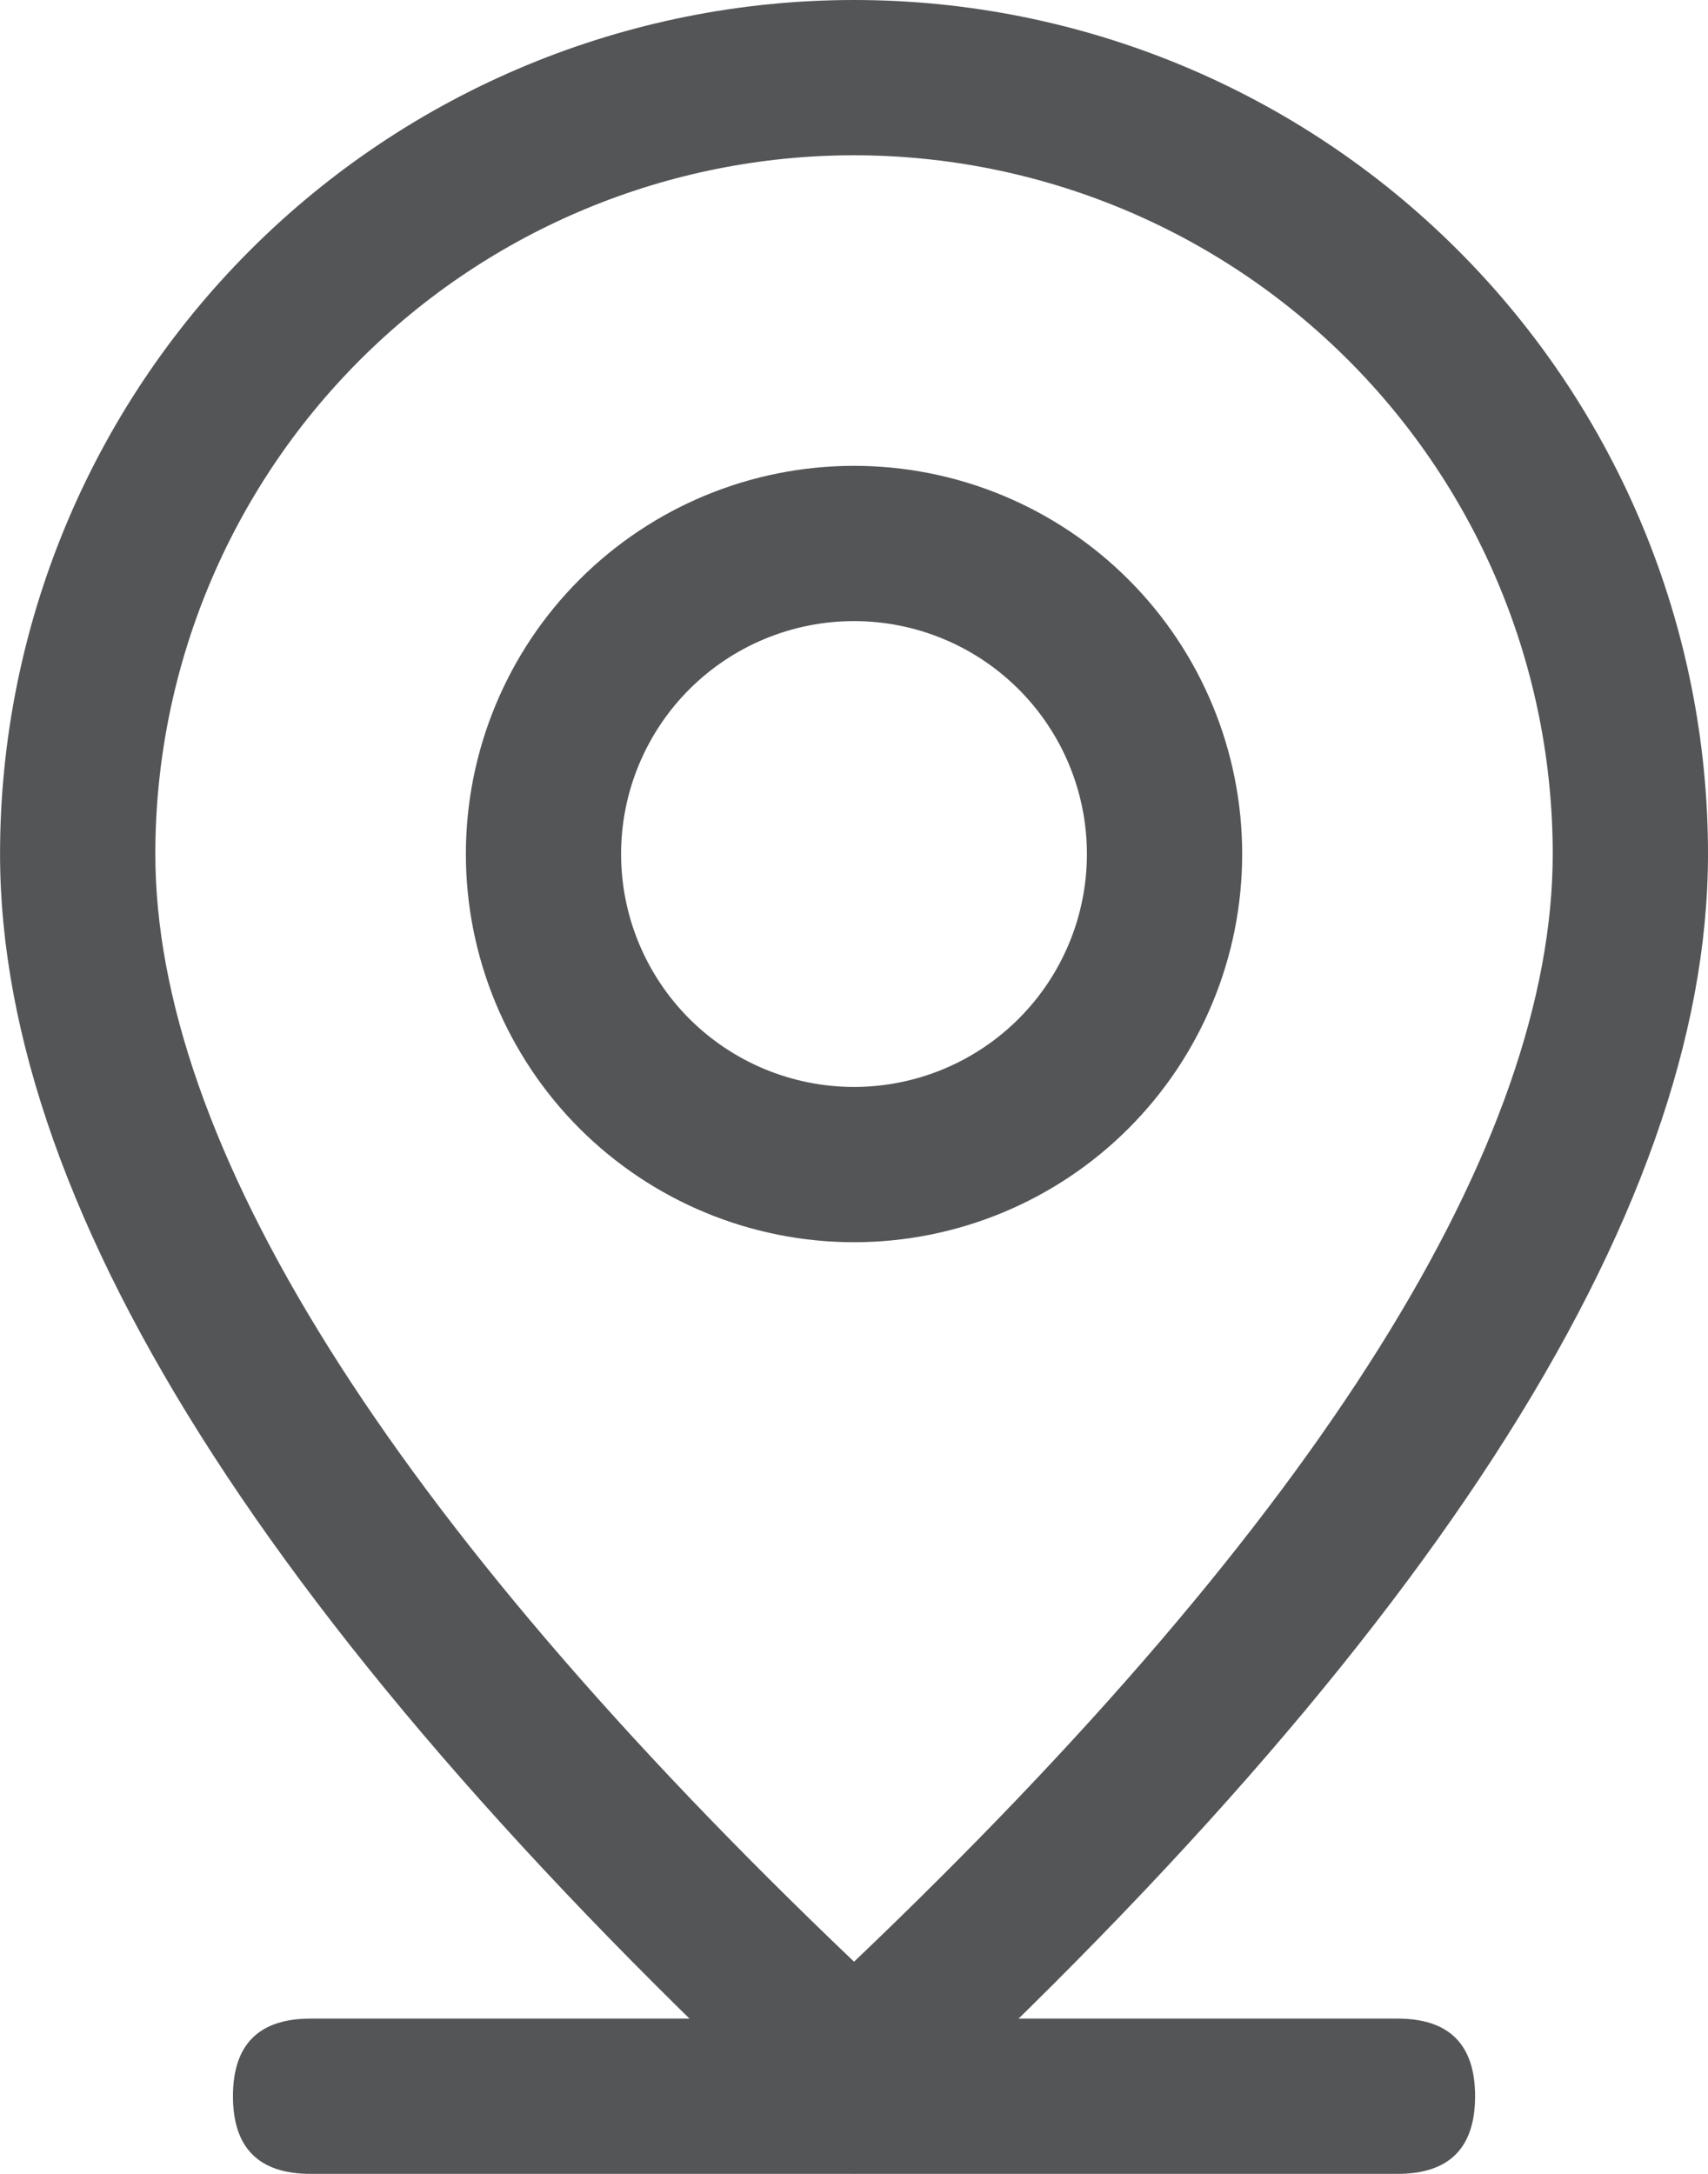 <?xml version="1.0" encoding="UTF-8"?> <svg xmlns="http://www.w3.org/2000/svg" width="33" height="42" viewBox="0 0 33 42" fill="none"> <path d="M27 39H6.001C5.001 39 4.501 39.5 4.501 40.5C4.501 41.5 5.001 42 6.001 42H27C28 42 28.5 41.5 28.5 40.5C28.5 39.5 28 39 27 39Z" fill="#545557"></path> <path d="M16.5 21C15.307 21 14.162 20.526 13.318 19.682C12.475 18.838 12 17.693 12 16.5C12 15.306 12.475 14.162 13.318 13.318C14.162 12.474 15.307 12 16.5 12C17.694 12 18.838 12.474 19.682 13.318C20.526 14.162 21 15.306 21 16.5C21 17.693 20.526 18.838 19.682 19.682C18.838 20.526 17.694 21 16.5 21V21ZM16.5 24C18.489 24 20.397 23.209 21.803 21.803C23.21 20.396 24 18.489 24 16.5C24 14.511 23.21 12.603 21.803 11.197C20.397 9.79 18.489 9 16.5 9C14.511 9 12.604 9.79 11.197 11.197C9.791 12.603 9.001 14.511 9.001 16.5C9.001 18.489 9.791 20.396 11.197 21.803C12.604 23.209 14.511 24 16.5 24Z" fill="#545557"></path> <path d="M3.001 16.499C3.001 12.919 4.423 9.485 6.955 6.954C9.487 4.422 12.92 3 16.501 3C20.081 3 23.515 4.422 26.046 6.954C28.578 9.485 30 12.919 30 16.499C30 22.037 25.569 29.255 16.501 37.901C7.432 29.255 3.001 22.037 3.001 16.499ZM16.501 41.999C27.501 32 33 23.498 33 16.499C33 12.123 31.262 7.927 28.167 4.833C25.073 1.738 20.877 0 16.501 0C12.125 0 7.928 1.738 4.834 4.833C1.739 7.927 0.001 12.123 0.001 16.499C0.001 23.498 5.5 32 16.501 41.999Z" fill="#545557"></path> </svg> 